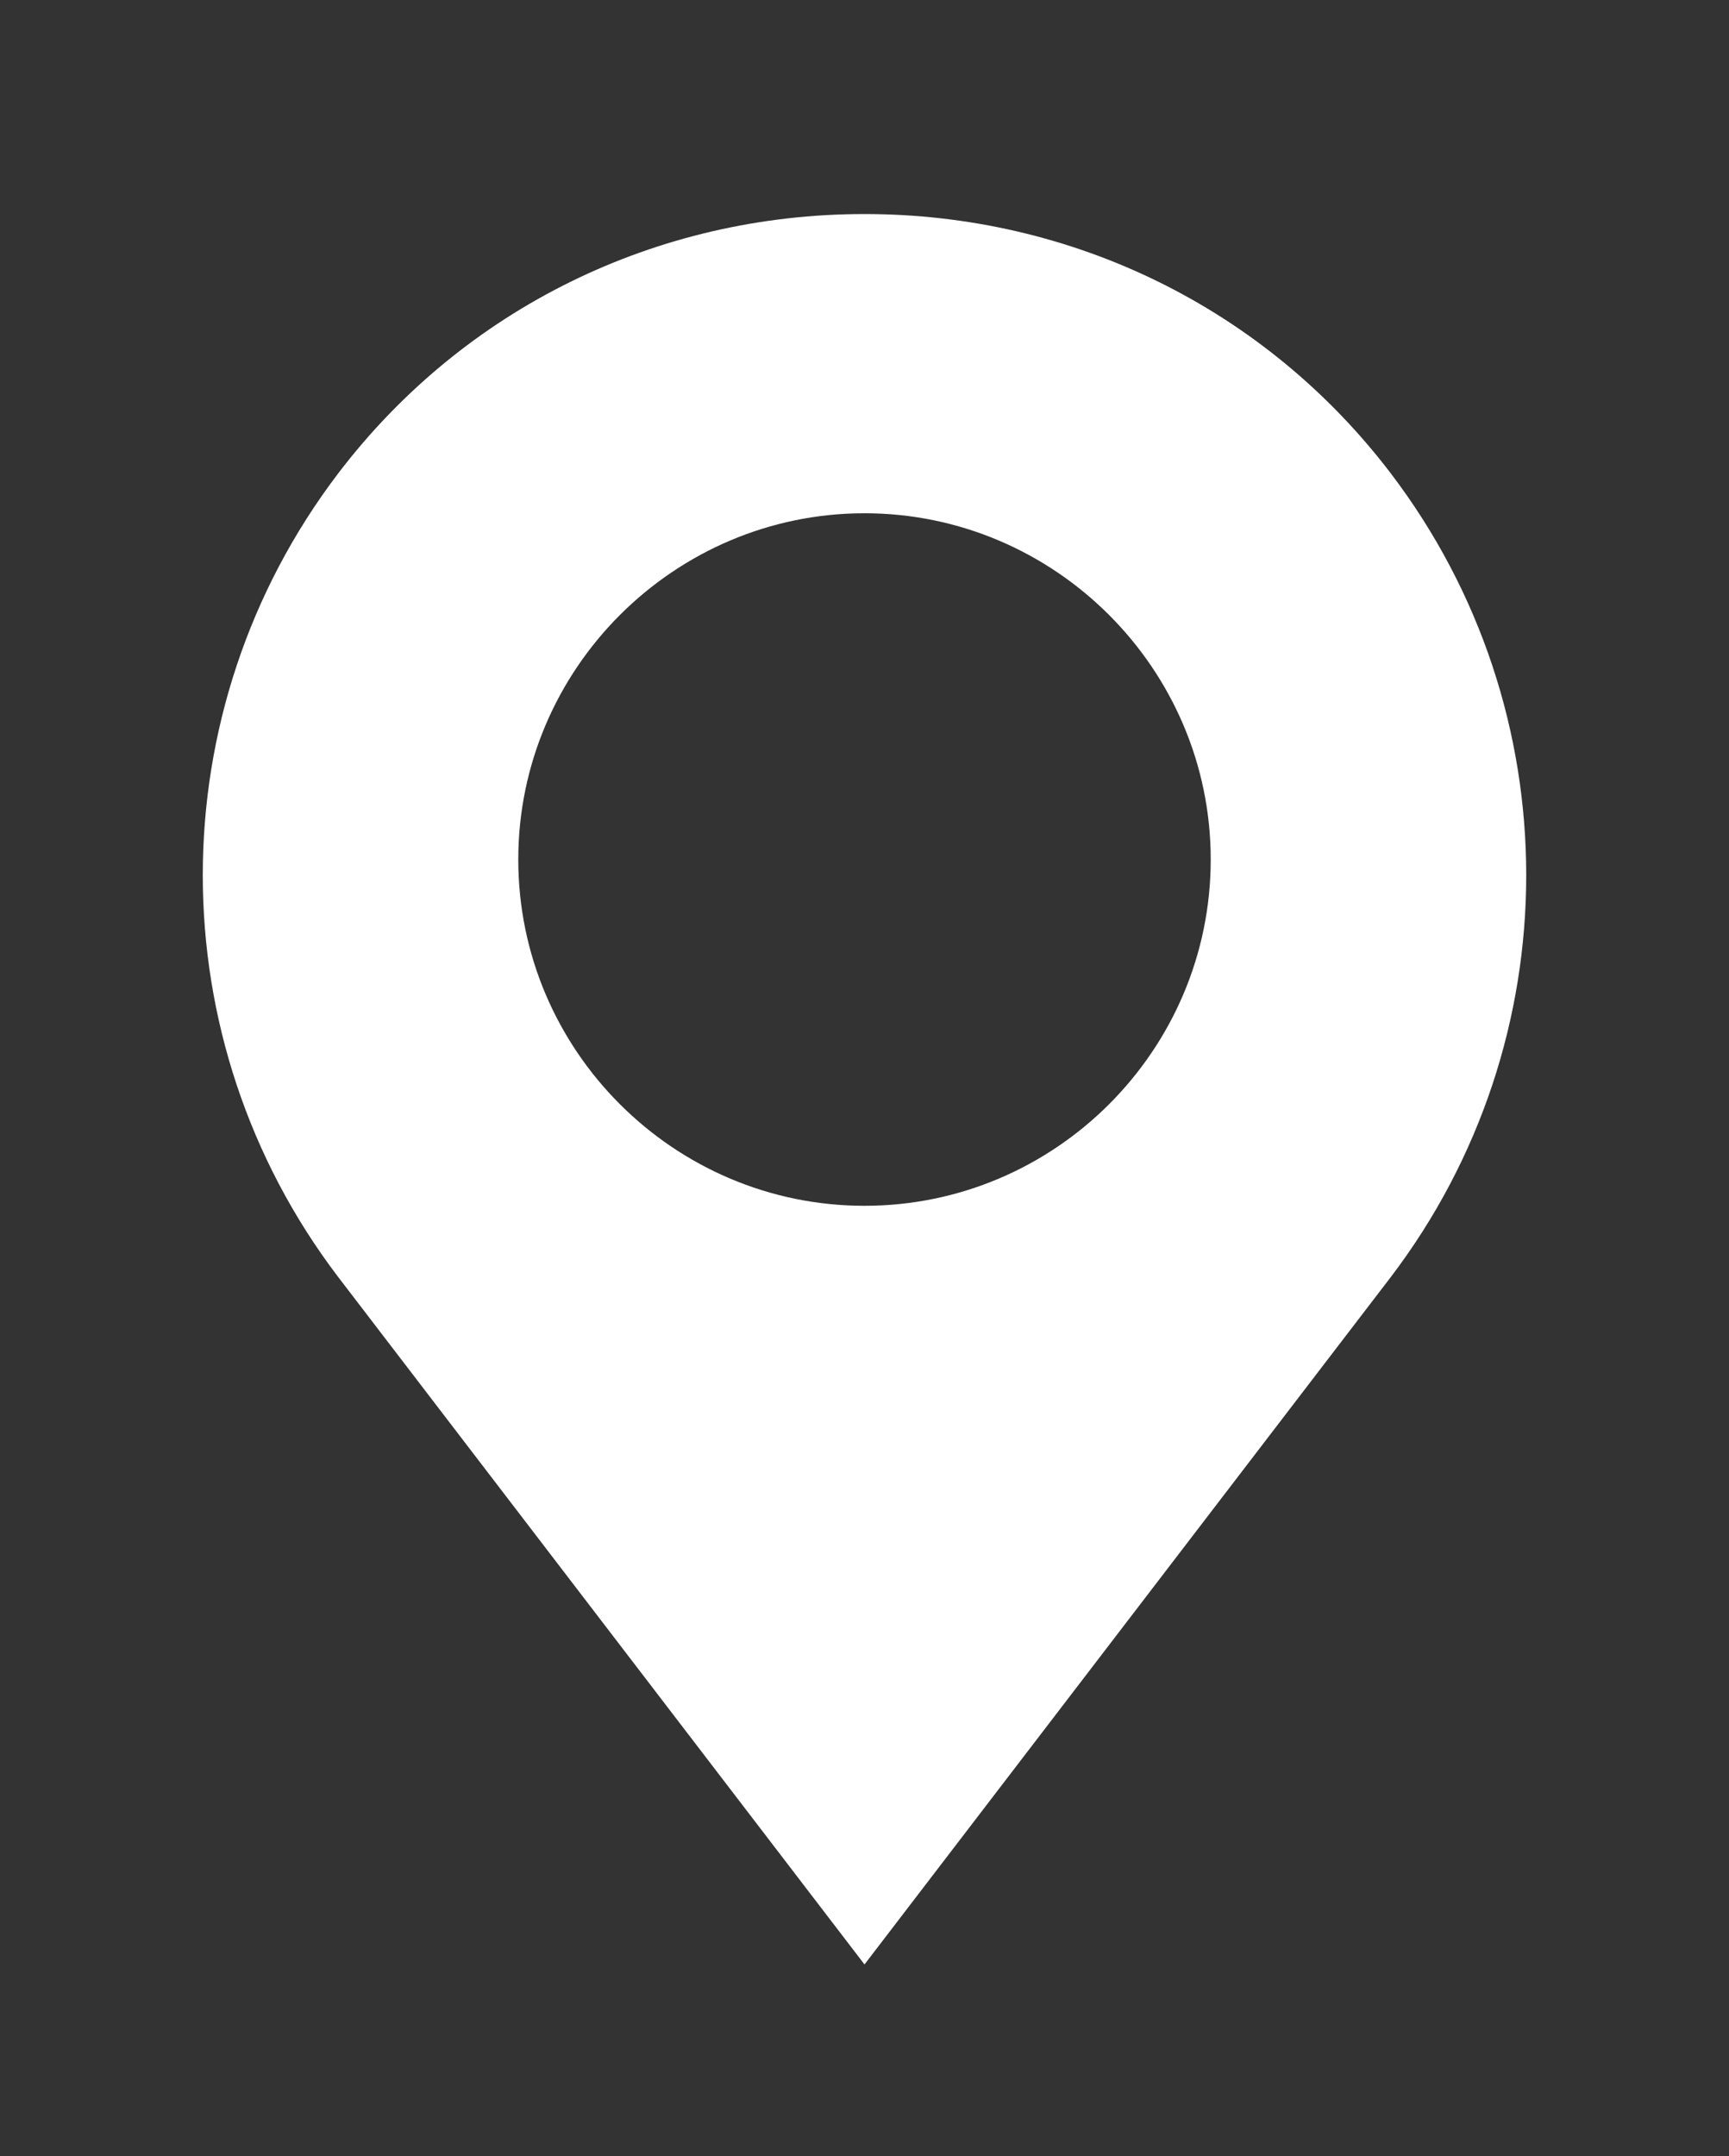 <?xml version="1.0" encoding="UTF-8"?> <!-- Generator: Adobe Illustrator 24.1.2, SVG Export Plug-In . SVG Version: 6.00 Build 0) --> <svg xmlns="http://www.w3.org/2000/svg" xmlns:xlink="http://www.w3.org/1999/xlink" id="Layer_1" x="0px" y="0px" viewBox="0 0 408 508.7" xml:space="preserve"><rect x="0" y="0" width="408" height="508.7" fill="#333333" stroke="none"/> <path fill="#FFFFFF" d="M328.2,111.7C298.5,72.7,253,50.5,204,50.5s-94.5,22.2-124.2,61.2c-42.6,56-42.6,133.6,0,189.6L204,463.5 l124.2-162.2C370.8,245.3,370.8,167.7,328.2,111.7L328.2,111.7z M204,121.1c44.9,0,81.7,36.7,81.7,81.7s-36.7,81.7-81.7,81.7 s-81.7-36.7-81.7-81.7S159.1,121.1,204,121.1L204,121.1z"></path> </svg> 